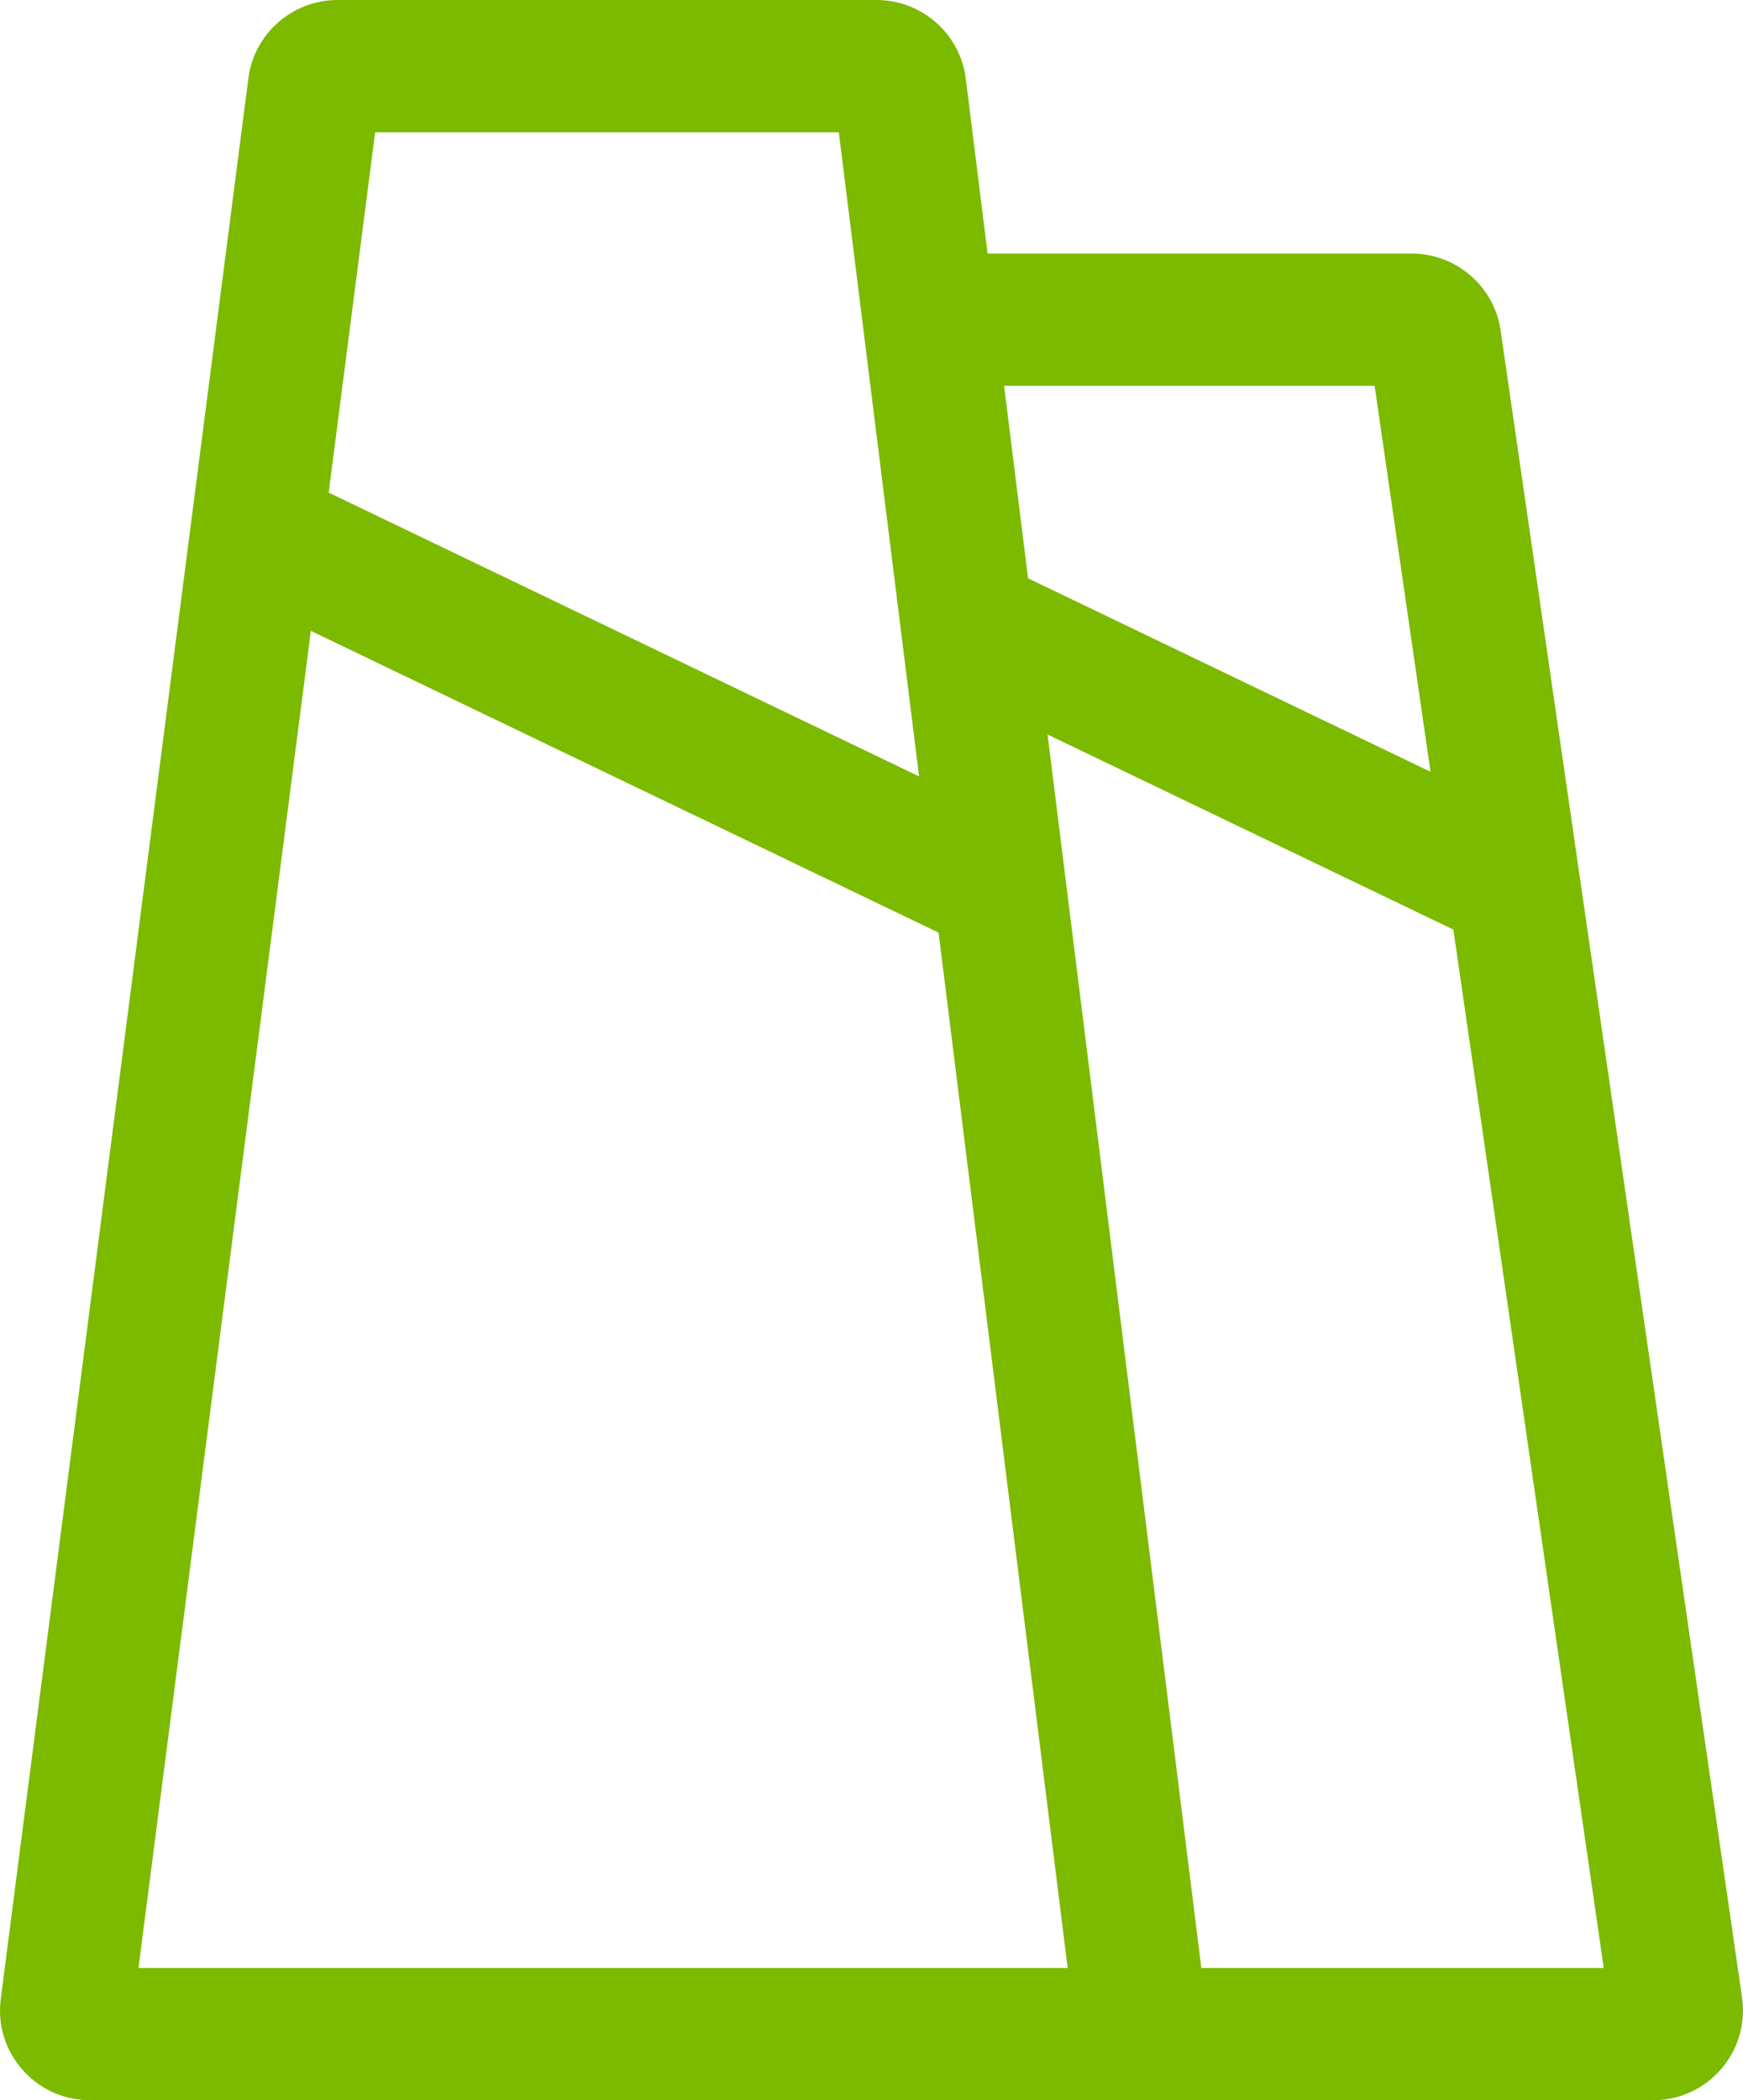 <svg width="88" height="106" viewBox="0 0 88 106" fill="none" xmlns="http://www.w3.org/2000/svg">
<path fill-rule="evenodd" clip-rule="evenodd" d="M16.595 24.862L18.941 6.676H42.349L46.403 39.186L16.595 24.862ZM15.695 31.84L6.992 99.324H53.904L47.386 47.07L15.695 31.84ZM12.539 3.954C12.831 1.693 14.762 0 17.049 0H44.248C46.543 0 48.478 1.704 48.761 3.973L49.861 12.797H71.264C73.524 12.797 75.441 14.451 75.764 16.681L87.953 100.82C88.348 103.553 86.222 106 83.452 106H61.485H55.253H4.548C1.806 106 -0.312 103.6 0.038 100.89L12.539 3.954ZM60.653 99.324H80.969L73.377 46.917L52.889 37.071L60.653 99.324ZM72.223 38.951L69.401 19.473H50.694L51.905 29.187L72.223 38.951Z" fill="#7CBA00"/>
</svg>
